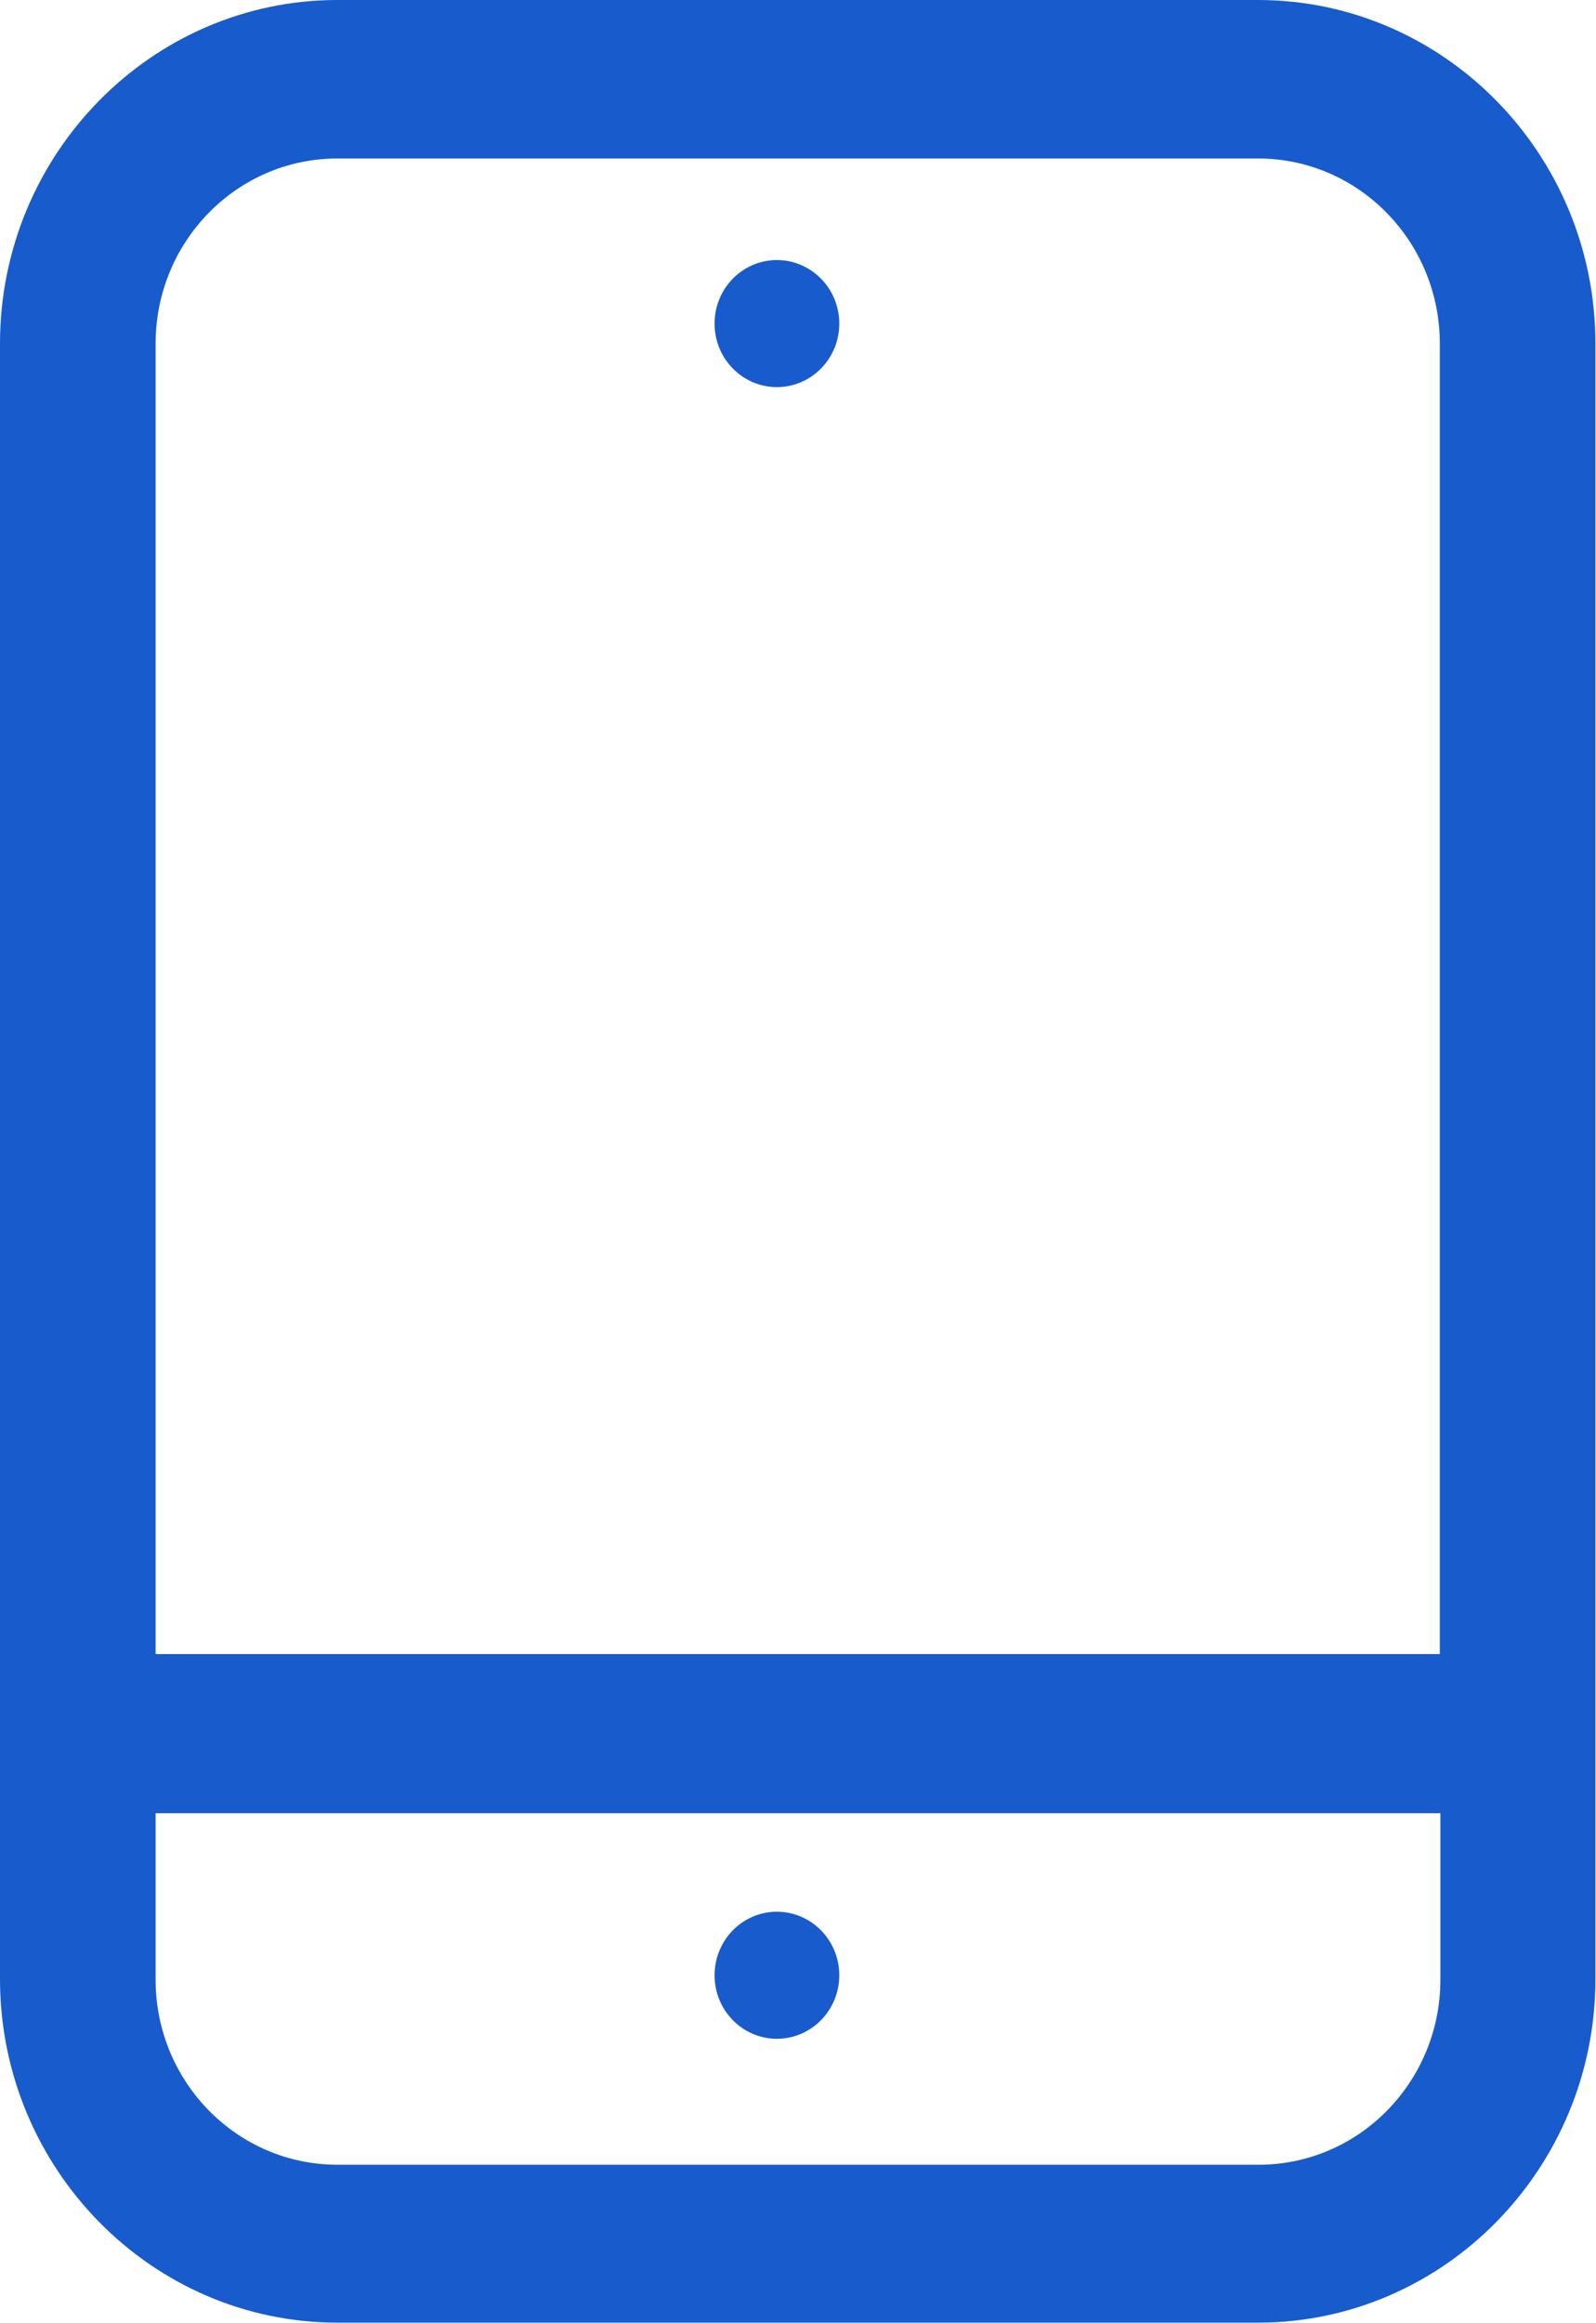 <svg width="22" height="32" viewBox="0 0 22 32" fill="none" xmlns="http://www.w3.org/2000/svg">
<g clip-path="url(#clip0_746_13686)">
<path d="M17.349 0H4.651C2.088 0 0 2.125 0 4.733V27.258C0 29.867 2.088 31.992 4.651 31.992H17.341C19.904 31.992 21.992 29.867 21.992 27.258V4.733C21.992 2.125 19.904 0 17.341 0H17.349ZM4.651 2.183H17.341C18.725 2.183 19.847 3.325 19.847 4.733V22.783H2.145V4.733C2.145 3.325 3.267 2.183 4.651 2.183ZM17.341 29.817H4.651C3.267 29.817 2.145 28.675 2.145 27.267V24.975H19.855V27.267C19.855 28.675 18.733 29.817 17.349 29.817H17.341Z" fill="#185BCC"/>
<path d="M10.709 5.332C11.184 5.332 11.569 4.94 11.569 4.457C11.569 3.974 11.184 3.582 10.709 3.582C10.234 3.582 9.85 3.974 9.85 4.457C9.85 4.94 10.234 5.332 10.709 5.332Z" fill="#185BCC"/>
<path d="M10.709 26.332C10.234 26.332 9.85 26.724 9.85 27.207C9.85 27.69 10.234 28.082 10.709 28.082C11.184 28.082 11.569 27.69 11.569 27.207C11.569 26.724 11.184 26.332 10.709 26.332Z" fill="#185BCC"/>
</g>
<defs>
<clipPath id="clip0_746_13686">
<rect width="22" height="32" fill="white"/>
</clipPath>
</defs>
</svg>
